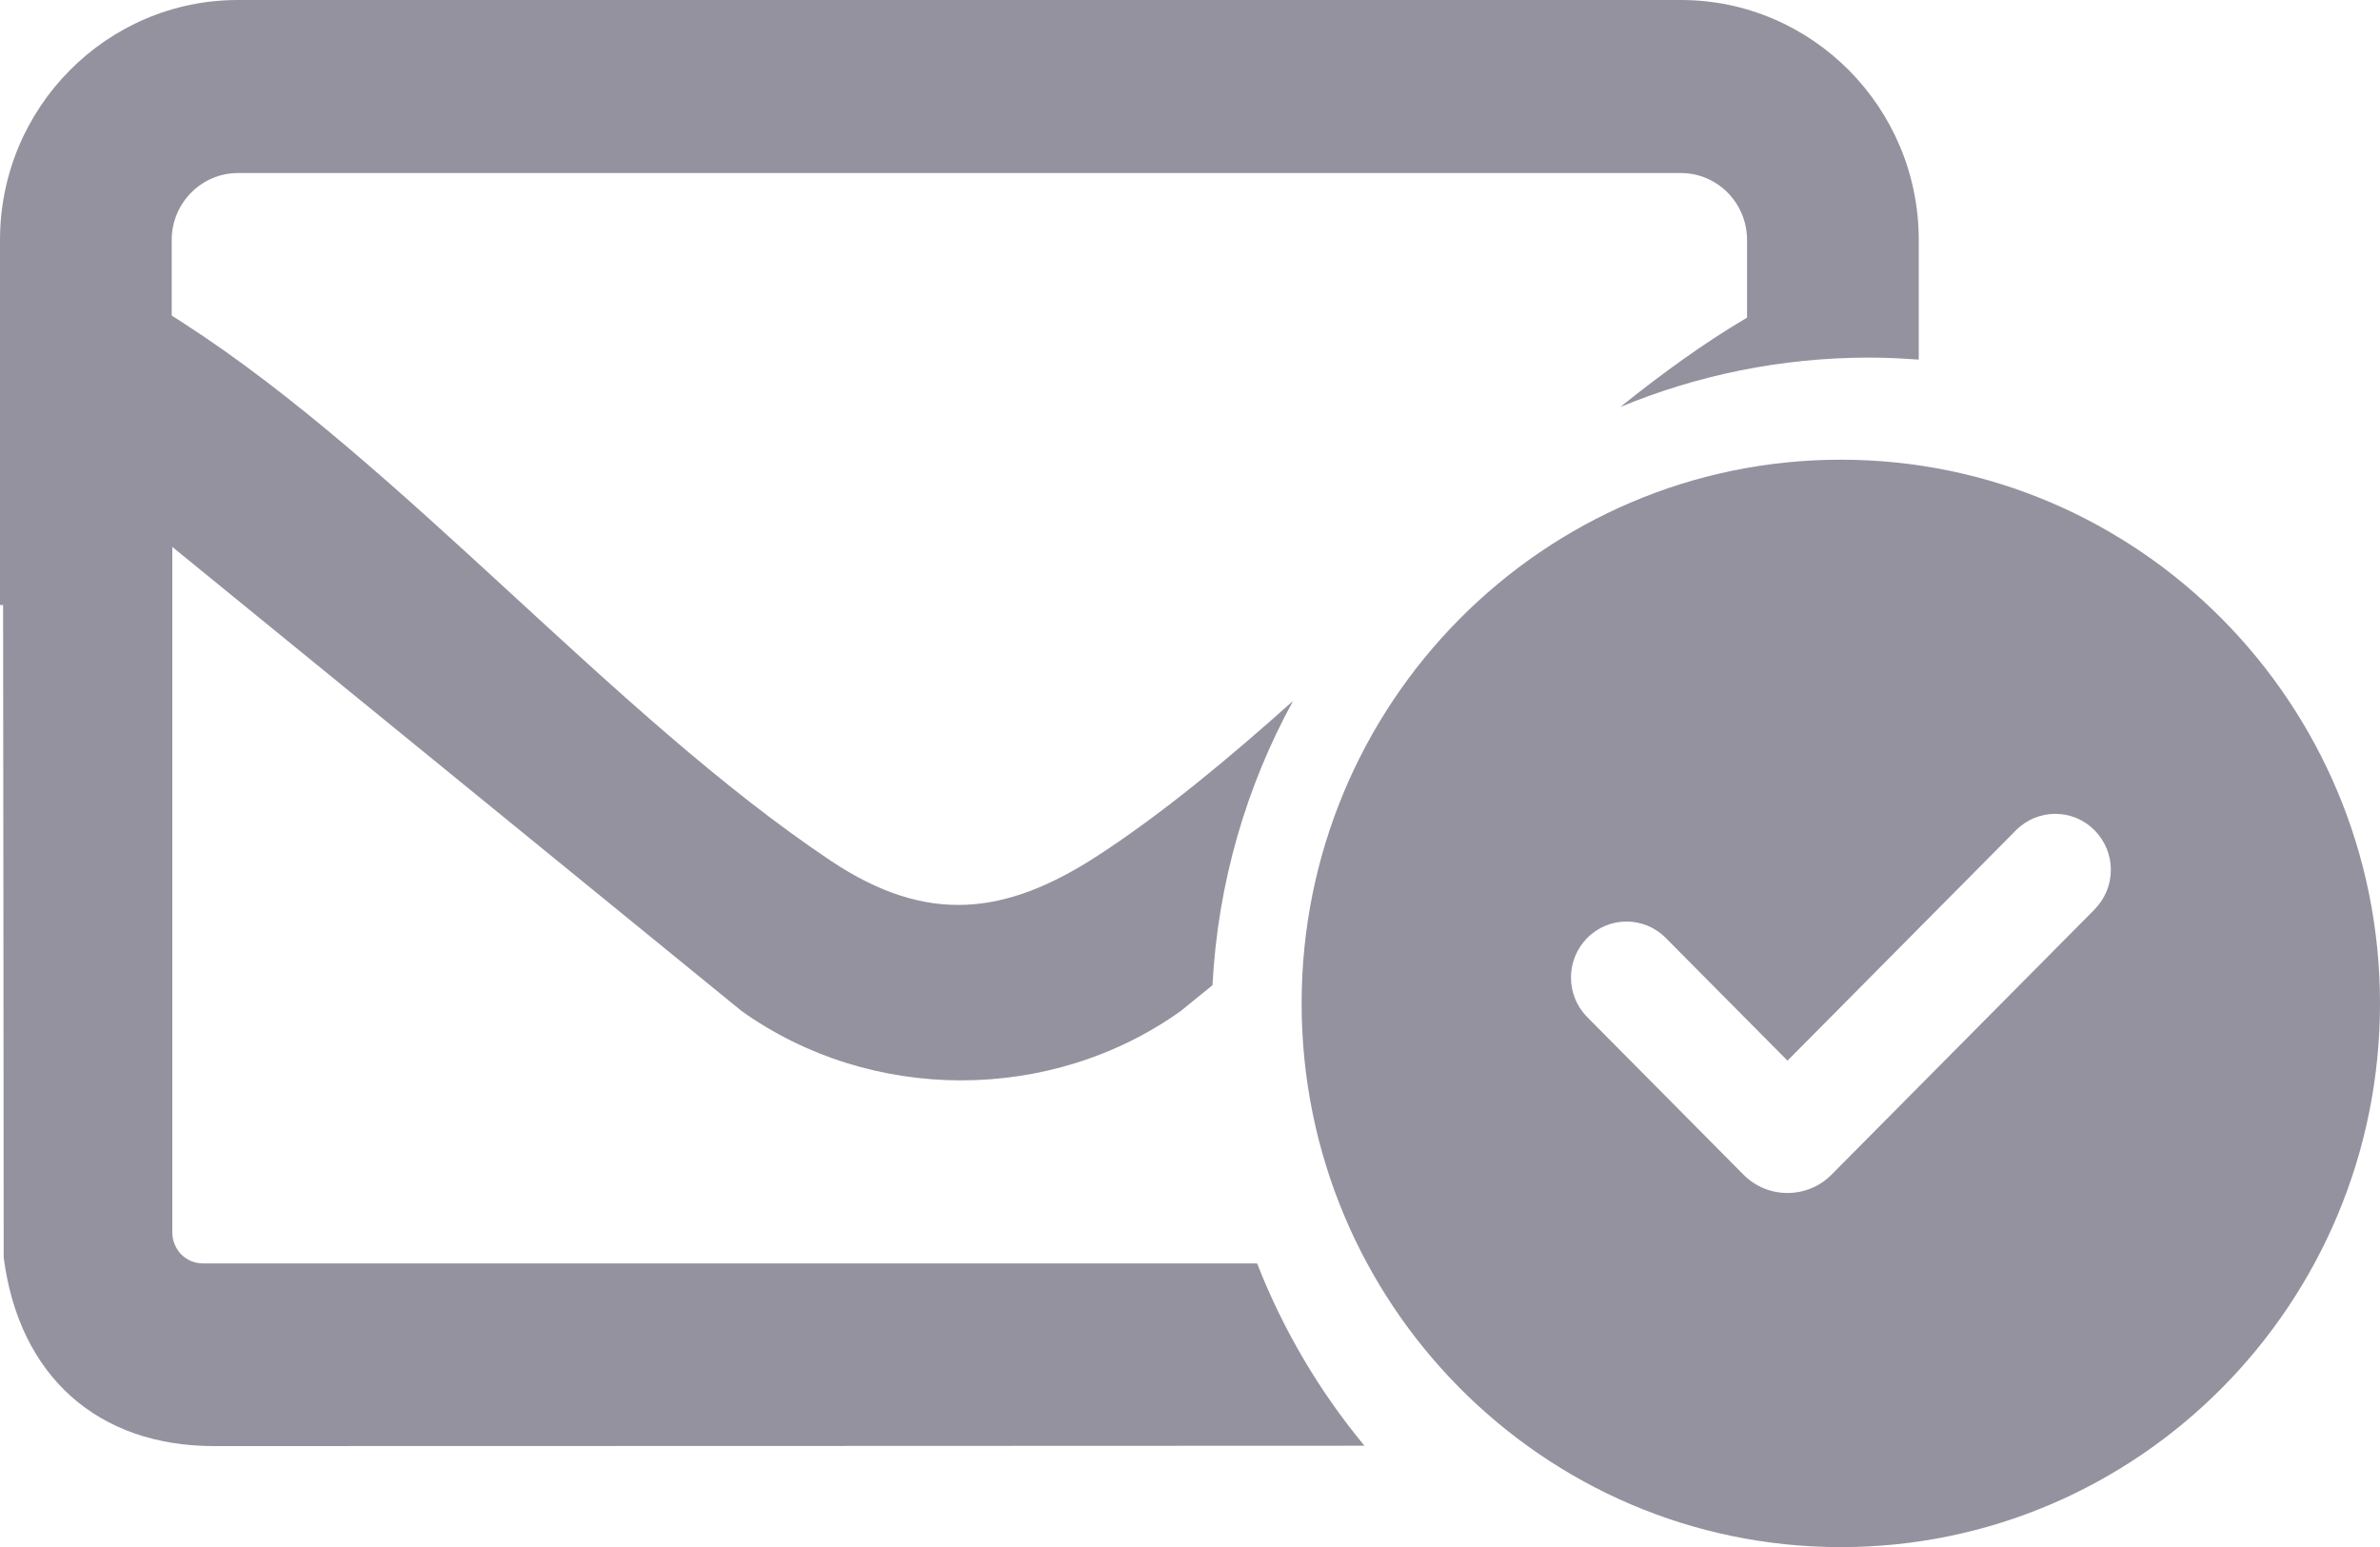 <svg width="20" height="13" viewBox="0 0 20 13" fill="none" xmlns="http://www.w3.org/2000/svg">
<g clip-path="url(#clip0_2249_25013)">
<path d="M10.564 10.617H1.706C1.638 10.617 1.571 10.59 1.523 10.541C1.475 10.492 1.448 10.426 1.448 10.356V4.596L6.232 8.496C7.321 9.273 8.833 9.273 9.922 8.496L10.189 8.279C10.234 7.416 10.474 6.606 10.866 5.89C10.317 6.381 9.771 6.834 9.23 7.187C8.452 7.694 7.791 7.774 6.981 7.233C5.147 6.007 3.381 3.901 1.543 2.716C1.509 2.693 1.476 2.673 1.443 2.652V2.016C1.443 1.706 1.693 1.454 2 1.454H14.125C14.432 1.454 14.681 1.706 14.681 2.016V2.67C14.681 2.67 14.676 2.673 14.673 2.674C14.324 2.88 13.971 3.135 13.616 3.42C14.261 3.153 14.967 3.005 15.708 3.005C15.848 3.005 15.986 3.012 16.124 3.022V2.016C16.124 0.904 15.227 0 14.125 0H1.999C0.897 0 0 0.904 0 2.016V5.084H0.026C0.027 6.927 0.031 8.796 0.031 10.566C0.16 11.569 0.826 12.152 1.798 12.152C4.835 12.152 8.225 12.15 11.466 12.149C11.089 11.694 10.783 11.178 10.564 10.617V10.617Z" fill="#94929E"/>
<path d="M15.469 3.863C12.967 3.863 10.938 5.909 10.938 8.432C10.938 10.955 12.967 13.001 15.469 13.001C17.971 13.001 20 10.955 20 8.432C20 5.909 17.971 3.863 15.469 3.863ZM17.601 7.643L15.391 9.871C15.289 9.974 15.155 10.025 15.021 10.025C14.887 10.025 14.753 9.974 14.651 9.871L13.338 8.547C13.156 8.363 13.156 8.066 13.338 7.882C13.521 7.698 13.816 7.698 13.998 7.882L15.021 8.913L16.941 6.977C17.124 6.793 17.419 6.793 17.601 6.977C17.784 7.161 17.784 7.458 17.601 7.642L17.601 7.643Z" fill="#94929E"/>
</g>
<defs>
<clipPath id="clip0_2249_25013">
<rect width="20" height="13" fill="white"/>
</clipPath>
</defs>
</svg>
